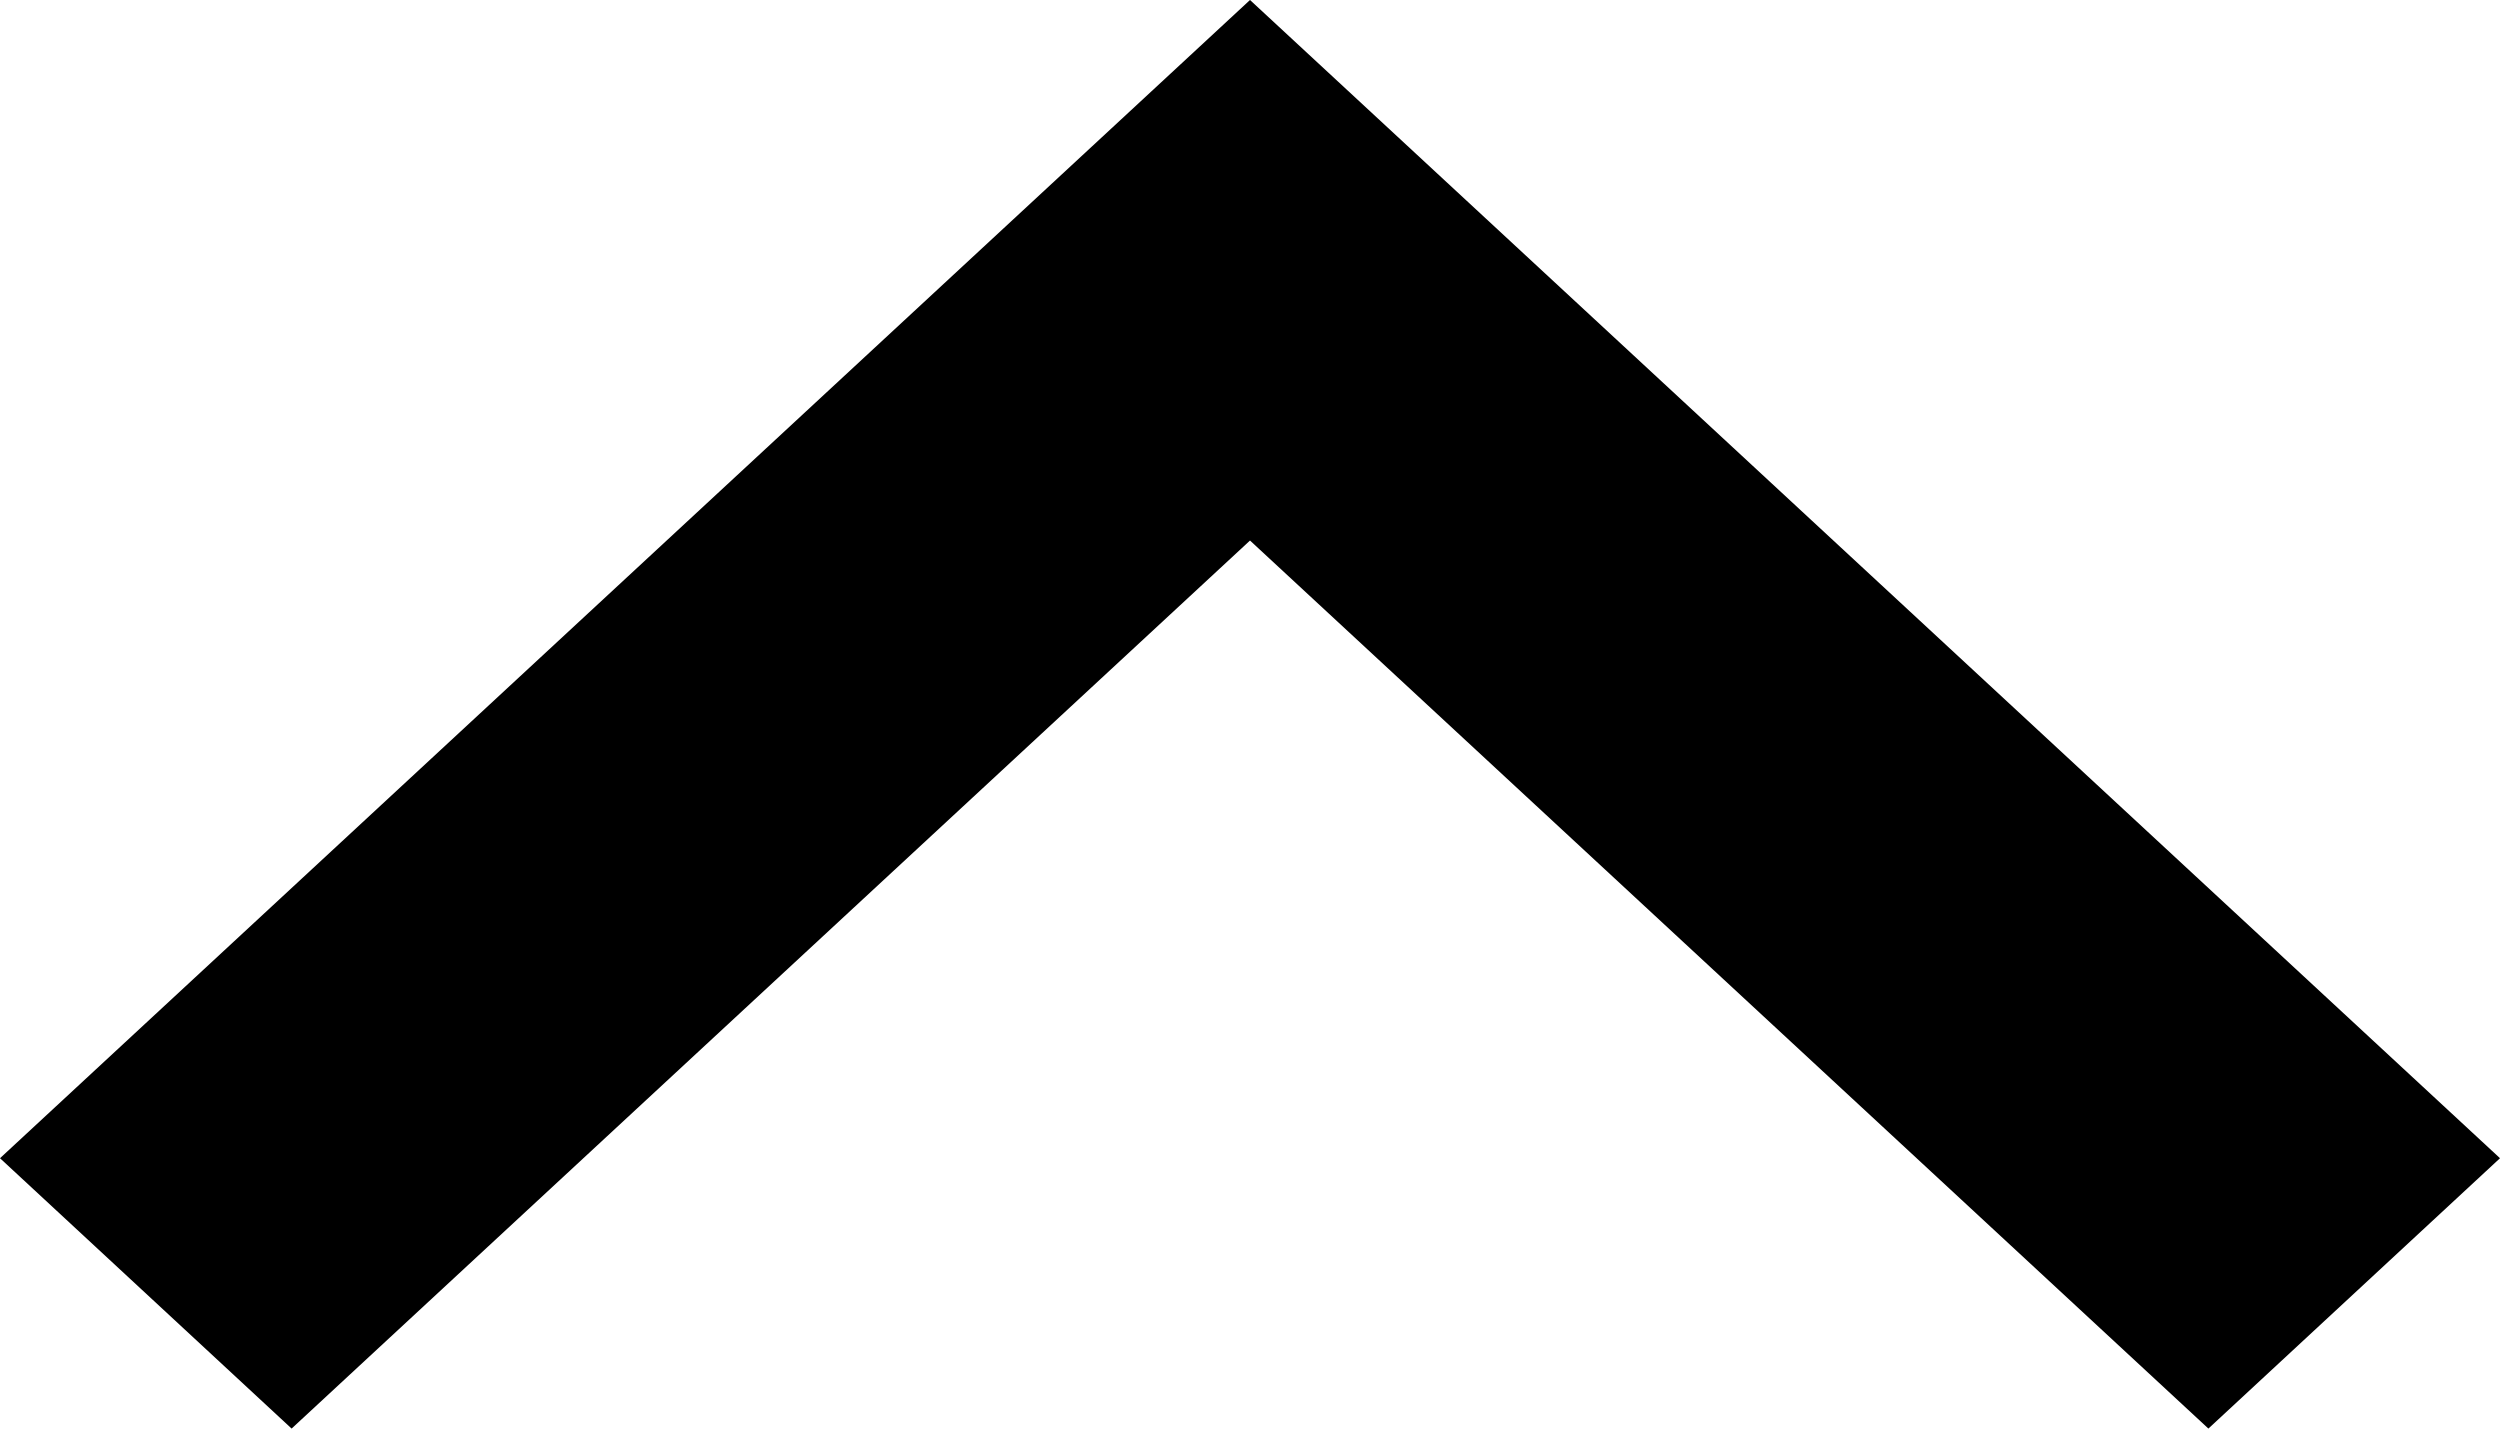 <svg width="14" height="8" viewBox="0 0 14 8" fill="none" xmlns="http://www.w3.org/2000/svg">
<path d="M14 6.486L12.367 8L7 3.027L1.633 8L8.05485e-07 6.486L7 6.11959e-07L14 6.486Z" fill="black"/>
</svg>
